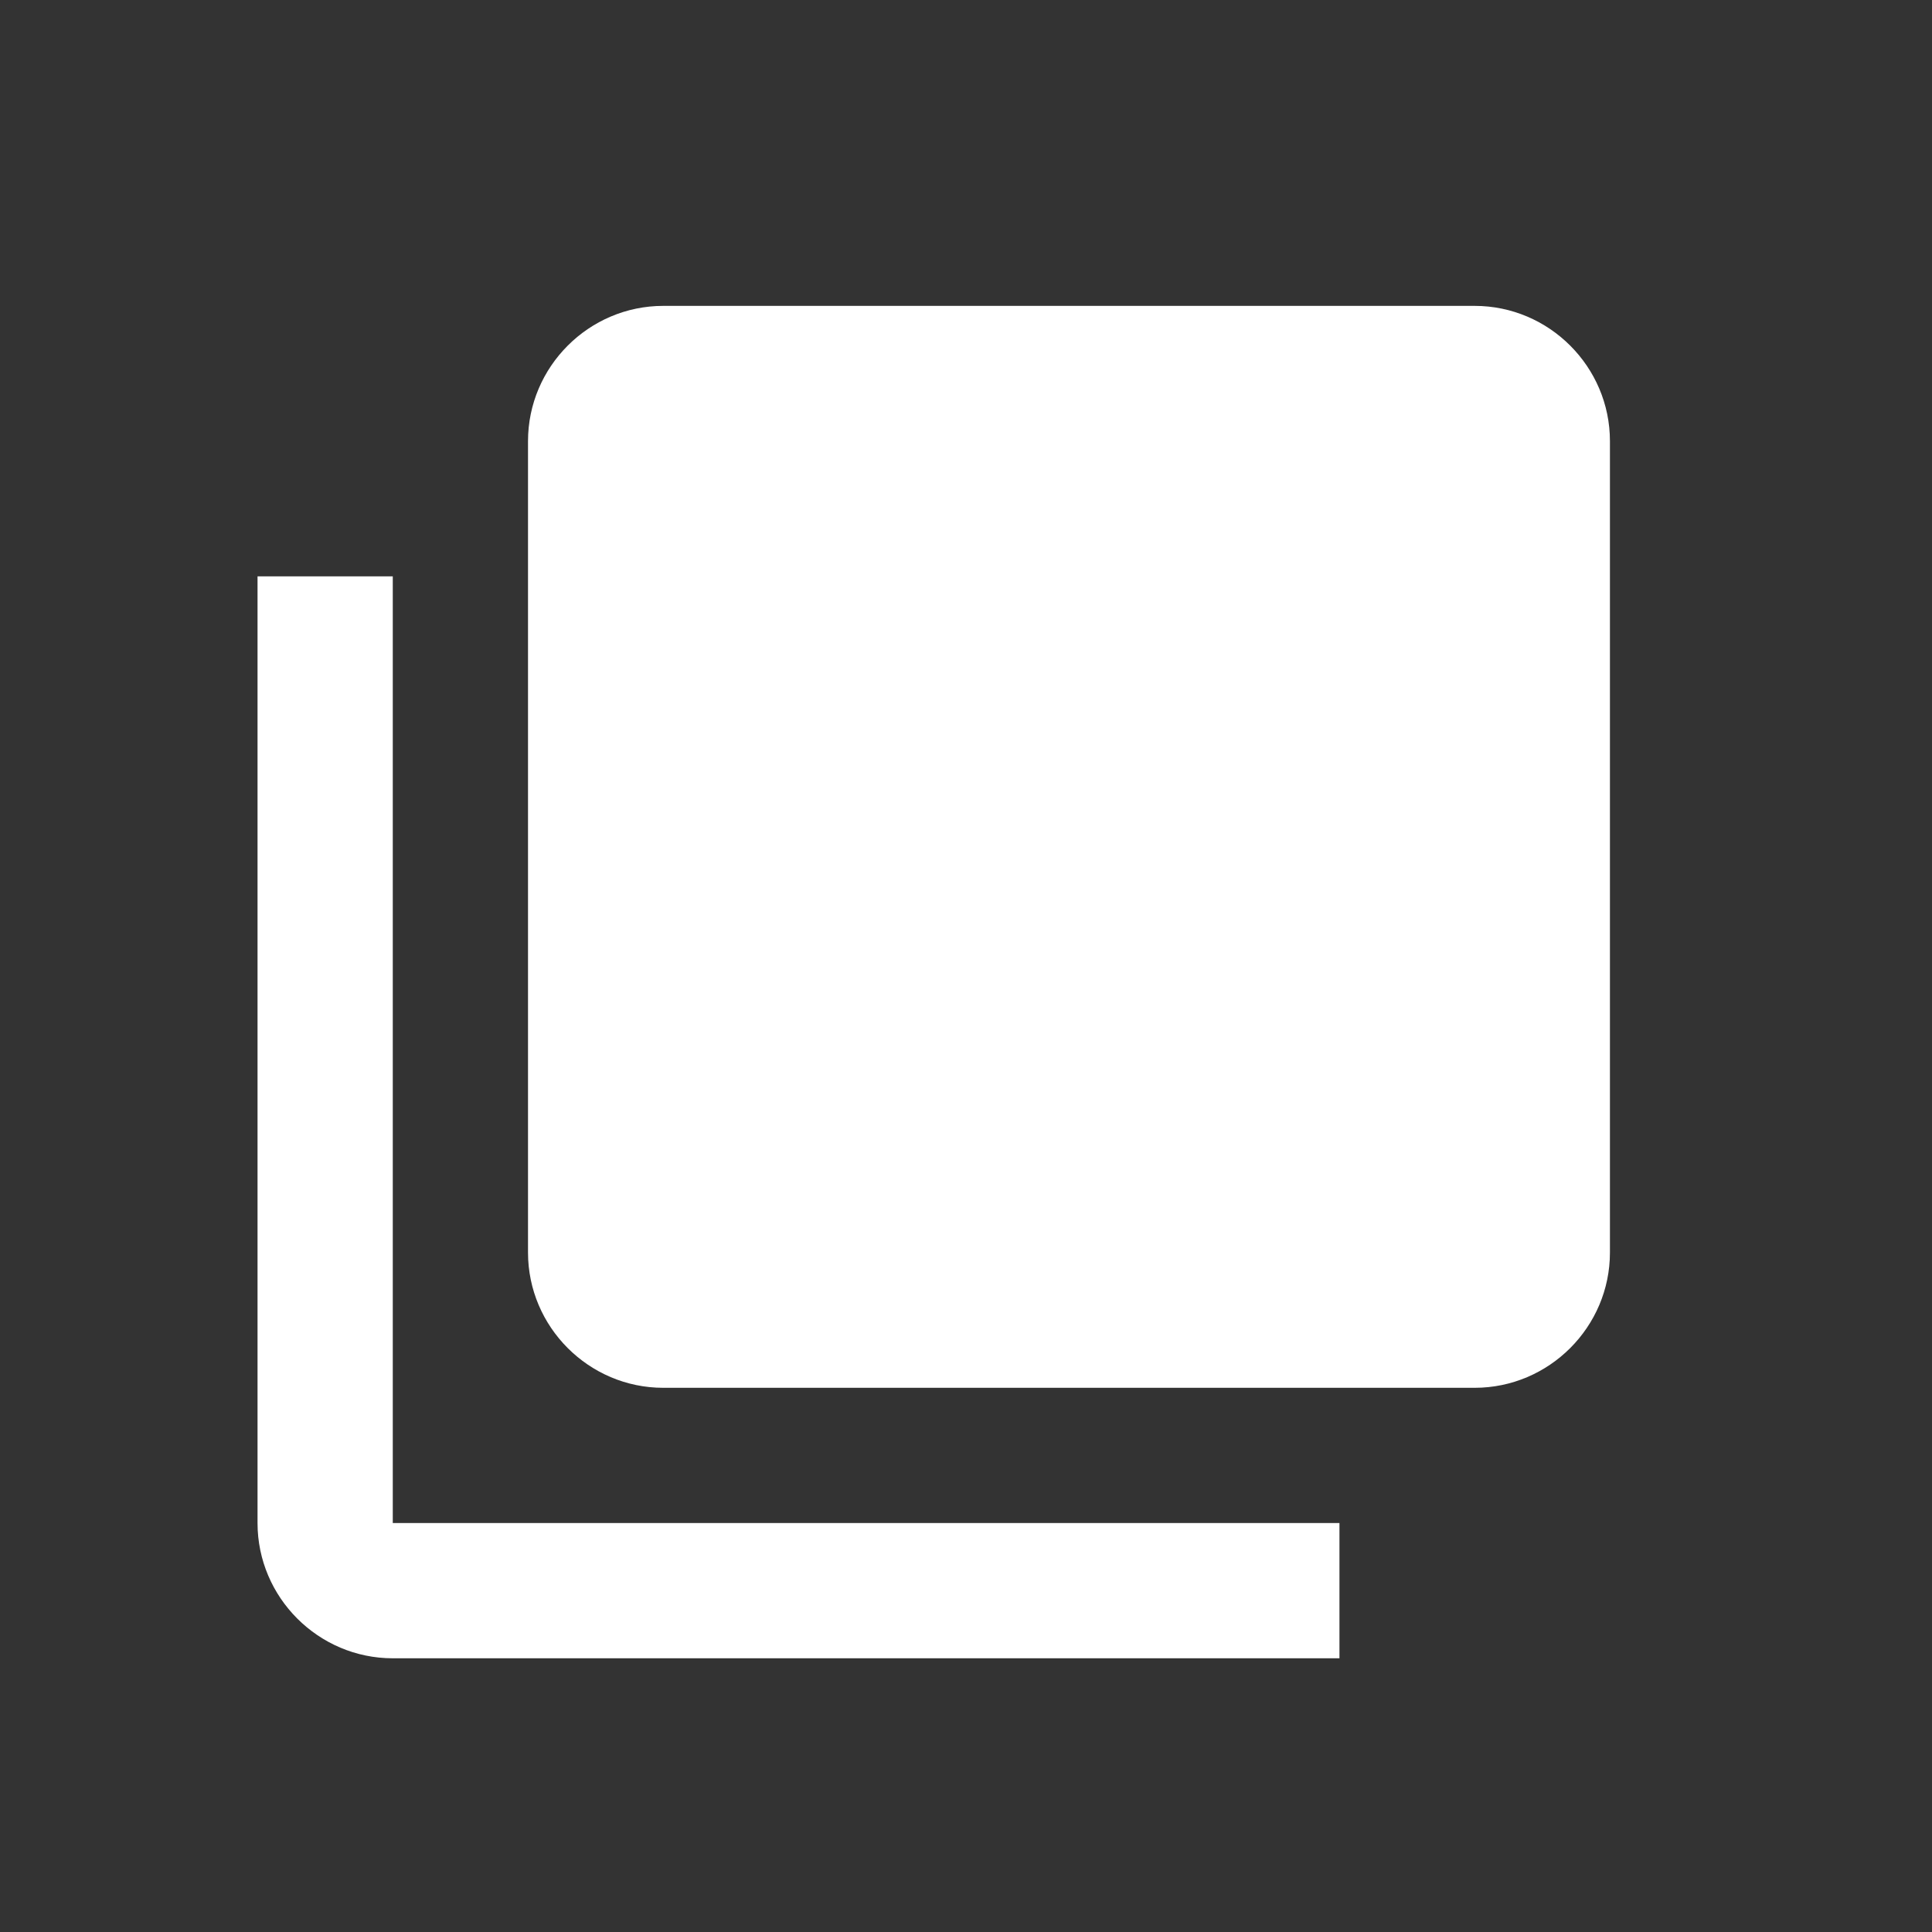 <svg width="40" height="40" viewBox="0 0 40 40" fill="none" xmlns="http://www.w3.org/2000/svg">
<rect x="0" y="0" width="40" height="40" fill="#333333" stroke="none"/>
<path d="M30.532 6.333H13.732C12.192 6.333 10.932 7.593 10.932 9.133V25.933C10.932 27.473 12.192 28.733 13.732 28.733H30.532C32.072 28.733 33.332 27.473 33.332 25.933V17.533V9.133C33.332 7.593 32.072 6.333 30.532 6.333ZM21.433 11.093L20.032 13.613L13.732 19.913C13.732 21.845 16.225 22.013 14.293 22.013C12.361 22.013 16.532 22.965 16.532 21.033C16.532 19.101 18.1 17.533 20.032 17.533C20.83 17.533 21.544 17.799 22.132 18.247V10.533L16.532 11.933L21.433 11.093ZM8.132 11.933H5.332V31.533C5.332 33.073 6.592 34.333 8.132 34.333H27.732V31.533H8.132V11.933Z" fill="white"/>
</svg>
